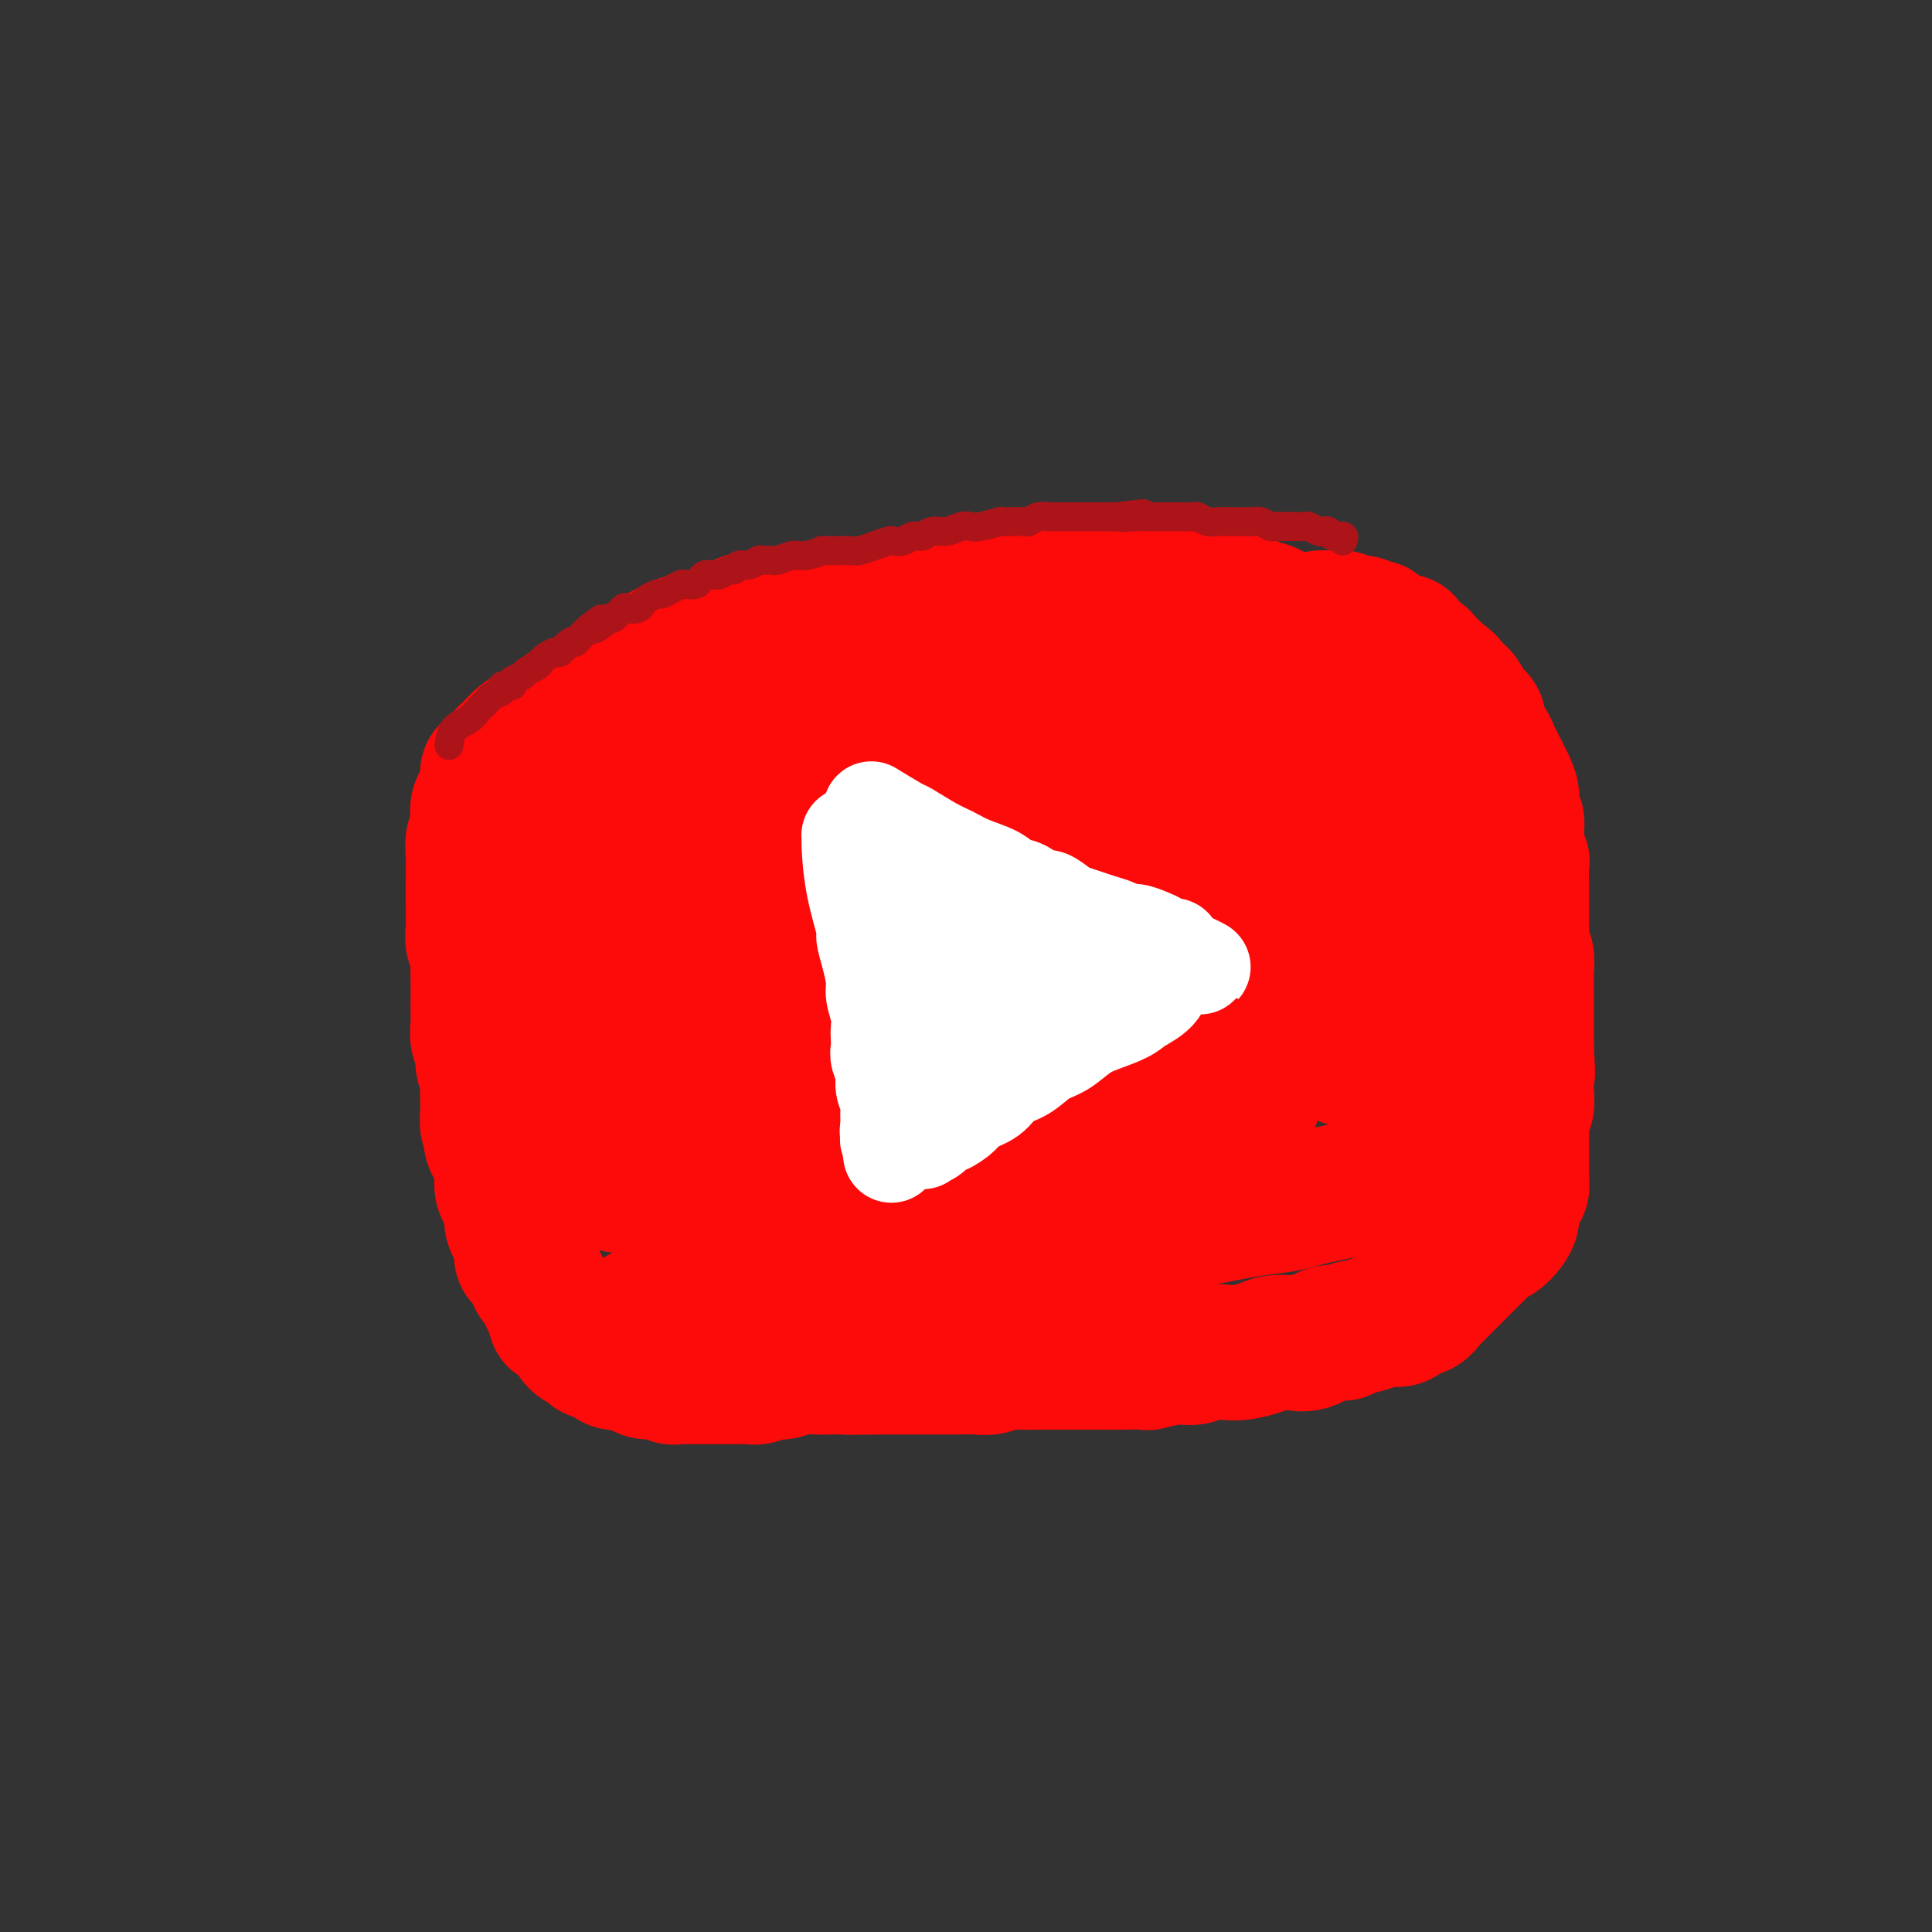 <svg viewBox='0 0 400 400' version='1.1' xmlns='http://www.w3.org/2000/svg' xmlns:xlink='http://www.w3.org/1999/xlink'><rect x="0" y="0" width="400" height="400" fill="#333333" stroke="none"/><g fill='none' stroke='#FD0A0A' stroke-width='28' stroke-linecap='round' stroke-linejoin='round'><path d='M120,151c0.106,-0.024 0.213,-0.048 1,0c0.787,0.048 2.255,0.167 4,0c1.745,-0.167 3.767,-0.619 7,-1c3.233,-0.381 7.676,-0.692 10,-1c2.324,-0.308 2.527,-0.612 4,-1c1.473,-0.388 4.214,-0.861 6,-1c1.786,-0.139 2.616,0.055 4,0c1.384,-0.055 3.321,-0.357 5,-1c1.679,-0.643 3.099,-1.625 5,-2c1.901,-0.375 4.282,-0.142 6,0c1.718,0.142 2.772,0.192 4,0c1.228,-0.192 2.628,-0.625 4,-1c1.372,-0.375 2.714,-0.692 4,-1c1.286,-0.308 2.514,-0.607 4,-1c1.486,-0.393 3.230,-0.880 5,-1c1.770,-0.120 3.565,0.126 5,0c1.435,-0.126 2.509,-0.625 4,-1c1.491,-0.375 3.399,-0.626 5,-1c1.601,-0.374 2.895,-0.870 4,-1c1.105,-0.130 2.020,0.106 3,0c0.980,-0.106 2.026,-0.554 4,-1c1.974,-0.446 4.878,-0.889 6,-1c1.122,-0.111 0.464,0.111 1,0c0.536,-0.111 2.268,-0.556 4,-1'/><path d='M229,134c17.636,-2.874 7.227,-1.557 4,-1c-3.227,0.557 0.728,0.356 3,0c2.272,-0.356 2.863,-0.866 4,-1c1.137,-0.134 2.821,0.108 4,0c1.179,-0.108 1.852,-0.565 3,-1c1.148,-0.435 2.772,-0.848 4,-1c1.228,-0.152 2.062,-0.045 3,0c0.938,0.045 1.981,0.026 3,0c1.019,-0.026 2.013,-0.059 3,0c0.987,0.059 1.966,0.212 3,0c1.034,-0.212 2.122,-0.788 3,-1c0.878,-0.212 1.547,-0.061 2,0c0.453,0.061 0.691,0.031 1,0c0.309,-0.031 0.687,-0.062 1,0c0.313,0.062 0.559,0.217 1,0c0.441,-0.217 1.076,-0.805 2,-1c0.924,-0.195 2.135,0.005 3,0c0.865,-0.005 1.383,-0.213 2,0c0.617,0.213 1.333,0.848 2,1c0.667,0.152 1.285,-0.179 2,0c0.715,0.179 1.526,0.869 2,1c0.474,0.131 0.612,-0.298 1,0c0.388,0.298 1.025,1.323 2,2c0.975,0.677 2.288,1.007 3,1c0.712,-0.007 0.824,-0.349 1,0c0.176,0.349 0.414,1.389 1,2c0.586,0.611 1.518,0.793 2,1c0.482,0.207 0.514,0.440 1,1c0.486,0.560 1.424,1.446 2,2c0.576,0.554 0.788,0.777 1,1'/><path d='M298,140c3.539,2.274 1.387,1.961 1,2c-0.387,0.039 0.991,0.432 2,1c1.009,0.568 1.650,1.311 2,2c0.350,0.689 0.408,1.325 1,2c0.592,0.675 1.717,1.388 2,2c0.283,0.612 -0.275,1.123 0,2c0.275,0.877 1.383,2.121 2,3c0.617,0.879 0.744,1.393 1,2c0.256,0.607 0.642,1.307 1,2c0.358,0.693 0.688,1.377 1,2c0.312,0.623 0.604,1.183 1,2c0.396,0.817 0.894,1.891 1,3c0.106,1.109 -0.182,2.254 0,3c0.182,0.746 0.833,1.092 1,2c0.167,0.908 -0.151,2.377 0,4c0.151,1.623 0.773,3.401 1,4c0.227,0.599 0.061,0.018 0,1c-0.061,0.982 -0.017,3.527 0,5c0.017,1.473 0.008,1.874 0,3c-0.008,1.126 -0.016,2.977 0,4c0.016,1.023 0.057,1.217 0,2c-0.057,0.783 -0.211,2.153 0,3c0.211,0.847 0.789,1.170 1,2c0.211,0.830 0.057,2.166 0,3c-0.057,0.834 -0.015,1.166 0,2c0.015,0.834 0.004,2.172 0,3c-0.004,0.828 -0.001,1.147 0,2c0.001,0.853 0.000,2.239 0,3c-0.000,0.761 -0.000,0.897 0,2c0.000,1.103 0.000,3.172 0,4c-0.000,0.828 -0.000,0.414 0,0'/><path d='M316,217c0.464,8.629 0.125,4.203 0,3c-0.125,-1.203 -0.037,0.819 0,2c0.037,1.181 0.024,1.523 0,2c-0.024,0.477 -0.059,1.090 0,2c0.059,0.910 0.212,2.116 0,3c-0.212,0.884 -0.789,1.444 -1,2c-0.211,0.556 -0.057,1.108 0,2c0.057,0.892 0.015,2.126 0,3c-0.015,0.874 -0.003,1.390 0,2c0.003,0.610 -0.002,1.313 0,2c0.002,0.687 0.011,1.357 0,2c-0.011,0.643 -0.041,1.261 0,2c0.041,0.739 0.152,1.601 0,2c-0.152,0.399 -0.569,0.334 -1,1c-0.431,0.666 -0.878,2.061 -1,3c-0.122,0.939 0.080,1.421 0,2c-0.080,0.579 -0.442,1.255 -1,2c-0.558,0.745 -1.313,1.559 -2,2c-0.687,0.441 -1.307,0.509 -2,1c-0.693,0.491 -1.461,1.407 -2,2c-0.539,0.593 -0.851,0.864 -2,2c-1.149,1.136 -3.137,3.135 -4,4c-0.863,0.865 -0.602,0.594 -1,1c-0.398,0.406 -1.457,1.490 -2,2c-0.543,0.510 -0.571,0.448 -1,1c-0.429,0.552 -1.258,1.720 -2,2c-0.742,0.280 -1.398,-0.328 -2,0c-0.602,0.328 -1.151,1.593 -2,2c-0.849,0.407 -1.998,-0.044 -3,0c-1.002,0.044 -1.858,0.584 -3,1c-1.142,0.416 -2.571,0.708 -4,1'/><path d='M280,275c-2.489,0.878 -1.712,1.073 -2,1c-0.288,-0.073 -1.642,-0.413 -3,0c-1.358,0.413 -2.722,1.577 -4,2c-1.278,0.423 -2.471,0.103 -3,0c-0.529,-0.103 -0.395,0.011 -1,0c-0.605,-0.011 -1.951,-0.148 -3,0c-1.049,0.148 -1.803,0.580 -3,1c-1.197,0.420 -2.839,0.830 -4,1c-1.161,0.170 -1.843,0.102 -3,0c-1.157,-0.102 -2.789,-0.238 -4,0c-1.211,0.238 -2.001,0.848 -3,1c-0.999,0.152 -2.208,-0.155 -4,0c-1.792,0.155 -4.166,0.774 -5,1c-0.834,0.226 -0.128,0.061 -1,0c-0.872,-0.061 -3.320,-0.016 -5,0c-1.680,0.016 -2.590,0.004 -3,0c-0.410,-0.004 -0.319,-0.001 -1,0c-0.681,0.001 -2.135,0.001 -4,0c-1.865,-0.001 -4.141,-0.001 -5,0c-0.859,0.001 -0.302,0.004 -1,0c-0.698,-0.004 -2.650,-0.015 -4,0c-1.350,0.015 -2.098,0.057 -3,0c-0.902,-0.057 -1.959,-0.211 -3,0c-1.041,0.211 -2.068,0.789 -3,1c-0.932,0.211 -1.771,0.057 -3,0c-1.229,-0.057 -2.850,-0.015 -4,0c-1.150,0.015 -1.830,0.004 -3,0c-1.170,-0.004 -2.829,-0.001 -4,0c-1.171,0.001 -1.854,0.000 -3,0c-1.146,-0.000 -2.756,-0.000 -4,0c-1.244,0.000 -2.122,0.000 -3,0'/><path d='M181,283c-9.192,0.155 -3.672,0.042 -2,0c1.672,-0.042 -0.503,-0.012 -2,0c-1.497,0.012 -2.316,0.007 -3,0c-0.684,-0.007 -1.232,-0.017 -2,0c-0.768,0.017 -1.757,0.061 -3,0c-1.243,-0.061 -2.741,-0.227 -4,0c-1.259,0.227 -2.278,0.845 -3,1c-0.722,0.155 -1.146,-0.155 -2,0c-0.854,0.155 -2.137,0.774 -3,1c-0.863,0.226 -1.306,0.061 -2,0c-0.694,-0.061 -1.640,-0.016 -2,0c-0.360,0.016 -0.134,0.004 0,0c0.134,-0.004 0.178,-0.001 0,0c-0.178,0.001 -0.576,0.000 -1,0c-0.424,-0.000 -0.874,-0.000 -2,0c-1.126,0.000 -2.929,0.000 -4,0c-1.071,-0.000 -1.412,-0.000 -2,0c-0.588,0.000 -1.425,0.000 -2,0c-0.575,-0.000 -0.889,-0.000 -1,0c-0.111,0.000 -0.018,0.001 0,0c0.018,-0.001 -0.039,-0.004 0,0c0.039,0.004 0.172,0.016 0,0c-0.172,-0.016 -0.651,-0.060 -1,0c-0.349,0.060 -0.569,0.222 -1,0c-0.431,-0.222 -1.072,-0.830 -2,-1c-0.928,-0.170 -2.144,0.098 -3,0c-0.856,-0.098 -1.353,-0.562 -2,-1c-0.647,-0.438 -1.443,-0.849 -2,-1c-0.557,-0.151 -0.873,-0.043 -1,0c-0.127,0.043 -0.063,0.022 0,0'/><path d='M129,282c-1.727,-0.476 -1.044,-0.165 -1,0c0.044,0.165 -0.552,0.185 -1,0c-0.448,-0.185 -0.750,-0.575 -1,-1c-0.250,-0.425 -0.449,-0.884 -1,-1c-0.551,-0.116 -1.454,0.112 -2,0c-0.546,-0.112 -0.734,-0.566 -1,-1c-0.266,-0.434 -0.610,-0.850 -1,-1c-0.390,-0.150 -0.825,-0.033 -1,0c-0.175,0.033 -0.088,-0.018 0,0c0.088,0.018 0.179,0.106 0,0c-0.179,-0.106 -0.626,-0.405 -1,-1c-0.374,-0.595 -0.674,-1.488 -1,-2c-0.326,-0.512 -0.678,-0.645 -1,-1c-0.322,-0.355 -0.615,-0.932 -1,-1c-0.385,-0.068 -0.864,0.374 -1,0c-0.136,-0.374 0.070,-1.565 0,-2c-0.070,-0.435 -0.418,-0.113 -1,-1c-0.582,-0.887 -1.400,-2.981 -2,-4c-0.600,-1.019 -0.983,-0.962 -1,-1c-0.017,-0.038 0.333,-0.170 0,-1c-0.333,-0.830 -1.347,-2.358 -2,-3c-0.653,-0.642 -0.945,-0.397 -1,-1c-0.055,-0.603 0.126,-2.052 0,-3c-0.126,-0.948 -0.559,-1.395 -1,-2c-0.441,-0.605 -0.889,-1.370 -1,-2c-0.111,-0.630 0.115,-1.127 0,-2c-0.115,-0.873 -0.569,-2.124 -1,-3c-0.431,-0.876 -0.837,-1.379 -1,-2c-0.163,-0.621 -0.082,-1.359 0,-2c0.082,-0.641 0.166,-1.183 0,-2c-0.166,-0.817 -0.583,-1.908 -1,-3'/><path d='M103,239c-1.944,-5.148 -1.306,-2.519 -1,-2c0.306,0.519 0.278,-1.072 0,-2c-0.278,-0.928 -0.805,-1.192 -1,-2c-0.195,-0.808 -0.056,-2.158 0,-3c0.056,-0.842 0.030,-1.174 0,-2c-0.030,-0.826 -0.064,-2.145 0,-3c0.064,-0.855 0.227,-1.244 0,-2c-0.227,-0.756 -0.846,-1.878 -1,-3c-0.154,-1.122 0.155,-2.243 0,-3c-0.155,-0.757 -0.774,-1.148 -1,-2c-0.226,-0.852 -0.061,-2.165 0,-3c0.061,-0.835 0.016,-1.193 0,-2c-0.016,-0.807 -0.003,-2.062 0,-3c0.003,-0.938 -0.003,-1.559 0,-2c0.003,-0.441 0.015,-0.703 0,-2c-0.015,-1.297 -0.057,-3.631 0,-5c0.057,-1.369 0.211,-1.774 0,-2c-0.211,-0.226 -0.789,-0.272 -1,-1c-0.211,-0.728 -0.057,-2.137 0,-3c0.057,-0.863 0.015,-1.180 0,-2c-0.015,-0.820 -0.004,-2.144 0,-3c0.004,-0.856 0.000,-1.245 0,-2c-0.000,-0.755 0.004,-1.878 0,-3c-0.004,-1.122 -0.015,-2.244 0,-3c0.015,-0.756 0.056,-1.147 0,-2c-0.056,-0.853 -0.208,-2.168 0,-3c0.208,-0.832 0.777,-1.182 1,-2c0.223,-0.818 0.101,-2.106 0,-3c-0.101,-0.894 -0.181,-1.395 0,-2c0.181,-0.605 0.623,-1.316 1,-2c0.377,-0.684 0.688,-1.342 1,-2'/><path d='M101,163c0.352,-5.308 -0.269,-2.577 0,-2c0.269,0.577 1.427,-1.001 2,-2c0.573,-0.999 0.562,-1.420 1,-2c0.438,-0.580 1.324,-1.320 2,-2c0.676,-0.680 1.141,-1.301 2,-2c0.859,-0.699 2.112,-1.478 3,-2c0.888,-0.522 1.412,-0.789 2,-1c0.588,-0.211 1.242,-0.367 2,-1c0.758,-0.633 1.621,-1.743 2,-2c0.379,-0.257 0.274,0.337 1,0c0.726,-0.337 2.284,-1.607 3,-2c0.716,-0.393 0.592,0.090 1,0c0.408,-0.090 1.349,-0.752 2,-1c0.651,-0.248 1.012,-0.080 1,0c-0.012,0.080 -0.395,0.074 0,0c0.395,-0.074 1.570,-0.216 3,0c1.430,0.216 3.116,0.789 4,1c0.884,0.211 0.967,0.060 1,0c0.033,-0.060 0.017,-0.030 0,0'/><path d='M125,142c-0.779,0.310 -1.558,0.620 0,0c1.558,-0.620 5.452,-2.169 7,-3c1.548,-0.831 0.750,-0.944 2,-2c1.250,-1.056 4.547,-3.056 7,-4c2.453,-0.944 4.062,-0.831 5,-1c0.938,-0.169 1.204,-0.620 2,-1c0.796,-0.380 2.123,-0.691 3,-1c0.877,-0.309 1.305,-0.618 2,-1c0.695,-0.382 1.658,-0.839 3,-1c1.342,-0.161 3.062,-0.028 4,0c0.938,0.028 1.092,-0.049 2,0c0.908,0.049 2.568,0.223 4,0c1.432,-0.223 2.637,-0.843 4,-1c1.363,-0.157 2.886,0.150 4,0c1.114,-0.150 1.819,-0.757 3,-1c1.181,-0.243 2.837,-0.120 4,0c1.163,0.120 1.833,0.238 3,0c1.167,-0.238 2.832,-0.833 4,-1c1.168,-0.167 1.839,0.095 3,0c1.161,-0.095 2.813,-0.546 4,-1c1.187,-0.454 1.909,-0.910 3,-1c1.091,-0.090 2.549,0.186 4,0c1.451,-0.186 2.894,-0.833 4,-1c1.106,-0.167 1.875,0.147 3,0c1.125,-0.147 2.607,-0.756 4,-1c1.393,-0.244 2.696,-0.122 4,0'/><path d='M217,121c9.689,-1.326 3.413,-1.140 2,-1c-1.413,0.140 2.038,0.234 4,0c1.962,-0.234 2.437,-0.795 3,-1c0.563,-0.205 1.215,-0.055 2,0c0.785,0.055 1.704,0.015 3,0c1.296,-0.015 2.971,-0.004 4,0c1.029,0.004 1.413,0.000 2,0c0.587,-0.000 1.378,0.003 2,0c0.622,-0.003 1.076,-0.012 2,0c0.924,0.012 2.317,0.045 3,0c0.683,-0.045 0.657,-0.167 1,0c0.343,0.167 1.054,0.622 2,1c0.946,0.378 2.126,0.678 3,1c0.874,0.322 1.443,0.665 2,1c0.557,0.335 1.104,0.664 2,1c0.896,0.336 2.142,0.681 3,1c0.858,0.319 1.329,0.611 2,1c0.671,0.389 1.543,0.874 2,1c0.457,0.126 0.499,-0.107 1,0c0.501,0.107 1.463,0.554 2,1c0.537,0.446 0.651,0.889 1,1c0.349,0.111 0.933,-0.112 1,0c0.067,0.112 -0.382,0.559 0,1c0.382,0.441 1.594,0.877 2,1c0.406,0.123 0.008,-0.069 0,0c-0.008,0.069 0.376,0.397 1,1c0.624,0.603 1.487,1.481 2,2c0.513,0.519 0.677,0.678 1,1c0.323,0.322 0.807,0.806 1,1c0.193,0.194 0.097,0.097 0,0'/><path d='M160,158c0.249,-0.299 0.498,-0.599 0,0c-0.498,0.599 -1.742,2.095 -3,5c-1.258,2.905 -2.531,7.218 -4,12c-1.469,4.782 -3.136,10.034 -4,17c-0.864,6.966 -0.925,15.646 -1,24c-0.075,8.354 -0.164,16.381 0,22c0.164,5.619 0.580,8.829 1,11c0.420,2.171 0.842,3.301 1,4c0.158,0.699 0.050,0.965 0,1c-0.050,0.035 -0.043,-0.162 0,-1c0.043,-0.838 0.123,-2.316 0,-4c-0.123,-1.684 -0.450,-3.575 -1,-8c-0.550,-4.425 -1.324,-11.385 -3,-19c-1.676,-7.615 -4.256,-15.885 -6,-23c-1.744,-7.115 -2.654,-13.076 -4,-18c-1.346,-4.924 -3.128,-8.811 -4,-11c-0.872,-2.189 -0.833,-2.678 -1,-3c-0.167,-0.322 -0.539,-0.475 -1,0c-0.461,0.475 -1.011,1.579 -2,5c-0.989,3.421 -2.419,9.158 -3,16c-0.581,6.842 -0.314,14.788 0,22c0.314,7.212 0.676,13.690 1,19c0.324,5.310 0.612,9.452 1,12c0.388,2.548 0.876,3.503 1,4c0.124,0.497 -0.116,0.537 0,0c0.116,-0.537 0.588,-1.649 1,-5c0.412,-3.351 0.765,-8.941 0,-15c-0.765,-6.059 -2.647,-12.588 -4,-19c-1.353,-6.412 -2.176,-12.706 -3,-19'/><path d='M122,187c-1.537,-8.163 -1.878,-9.571 -2,-10c-0.122,-0.429 -0.025,0.121 0,0c0.025,-0.121 -0.022,-0.915 0,2c0.022,2.915 0.114,9.537 1,16c0.886,6.463 2.566,12.765 4,19c1.434,6.235 2.622,12.402 4,17c1.378,4.598 2.946,7.625 4,10c1.054,2.375 1.592,4.097 2,5c0.408,0.903 0.685,0.988 1,1c0.315,0.012 0.669,-0.050 1,0c0.331,0.050 0.638,0.212 1,-2c0.362,-2.212 0.777,-6.799 1,-12c0.223,-5.201 0.254,-11.017 0,-18c-0.254,-6.983 -0.792,-15.135 -1,-22c-0.208,-6.865 -0.084,-12.445 0,-15c0.084,-2.555 0.130,-2.086 0,-3c-0.130,-0.914 -0.436,-3.212 1,2c1.436,5.212 4.613,17.934 7,28c2.387,10.066 3.984,17.477 5,22c1.016,4.523 1.451,6.158 2,9c0.549,2.842 1.212,6.891 2,10c0.788,3.109 1.701,5.278 2,6c0.299,0.722 -0.017,-0.004 0,0c0.017,0.004 0.368,0.738 1,0c0.632,-0.738 1.546,-2.949 2,-7c0.454,-4.051 0.449,-9.942 0,-17c-0.449,-7.058 -1.341,-15.284 -2,-25c-0.659,-9.716 -1.084,-20.924 -1,-28c0.084,-7.076 0.676,-10.020 1,-12c0.324,-1.980 0.378,-2.994 1,-2c0.622,0.994 1.811,3.997 3,7'/><path d='M162,168c1.654,4.249 3.788,12.373 6,20c2.212,7.627 4.500,14.758 6,22c1.500,7.242 2.210,14.596 3,20c0.790,5.404 1.661,8.856 2,11c0.339,2.144 0.147,2.978 0,3c-0.147,0.022 -0.250,-0.767 0,0c0.250,0.767 0.852,3.090 2,-2c1.148,-5.090 2.843,-17.594 3,-23c0.157,-5.406 -1.225,-3.715 -2,-12c-0.775,-8.285 -0.943,-26.548 -1,-35c-0.057,-8.452 -0.004,-7.095 0,-7c0.004,0.095 -0.042,-1.074 0,0c0.042,1.074 0.173,4.391 1,11c0.827,6.609 2.352,16.509 3,22c0.648,5.491 0.421,6.572 1,11c0.579,4.428 1.965,12.204 3,19c1.035,6.796 1.720,12.612 2,15c0.280,2.388 0.154,1.350 0,1c-0.154,-0.350 -0.336,-0.010 0,0c0.336,0.010 1.189,-0.308 2,-3c0.811,-2.692 1.579,-7.758 2,-14c0.421,-6.242 0.495,-13.661 0,-22c-0.495,-8.339 -1.558,-17.599 -2,-26c-0.442,-8.401 -0.263,-15.943 0,-20c0.263,-4.057 0.610,-4.628 1,-5c0.390,-0.372 0.825,-0.545 1,2c0.175,2.545 0.091,7.809 1,14c0.909,6.191 2.811,13.309 4,21c1.189,7.691 1.666,15.955 2,23c0.334,7.045 0.524,12.870 1,17c0.476,4.130 1.238,6.565 2,9'/><path d='M205,240c1.611,13.296 0.137,3.535 0,0c-0.137,-3.535 1.061,-0.843 2,-2c0.939,-1.157 1.619,-6.164 2,-12c0.381,-5.836 0.464,-12.500 0,-21c-0.464,-8.500 -1.473,-18.836 -2,-28c-0.527,-9.164 -0.571,-17.156 0,-23c0.571,-5.844 1.757,-9.541 2,-11c0.243,-1.459 -0.458,-0.680 0,0c0.458,0.680 2.074,1.259 3,6c0.926,4.741 1.163,13.642 2,22c0.837,8.358 2.276,16.172 3,24c0.724,7.828 0.734,15.668 1,22c0.266,6.332 0.787,11.155 1,14c0.213,2.845 0.119,3.712 0,4c-0.119,0.288 -0.263,-0.004 0,0c0.263,0.004 0.934,0.303 2,-3c1.066,-3.303 2.528,-10.206 3,-16c0.472,-5.794 -0.045,-10.477 0,-21c0.045,-10.523 0.651,-26.886 1,-34c0.349,-7.114 0.439,-4.980 1,-7c0.561,-2.020 1.592,-8.194 3,-7c1.408,1.194 3.194,9.757 4,14c0.806,4.243 0.632,4.167 1,9c0.368,4.833 1.279,14.577 2,23c0.721,8.423 1.252,15.526 2,21c0.748,5.474 1.711,9.318 2,12c0.289,2.682 -0.098,4.204 0,5c0.098,0.796 0.680,0.868 1,0c0.320,-0.868 0.377,-2.677 1,-7c0.623,-4.323 1.811,-11.162 3,-18'/><path d='M245,206c0.802,-11.622 0.307,-28.176 0,-36c-0.307,-7.824 -0.428,-6.917 0,-10c0.428,-3.083 1.403,-10.156 2,-13c0.597,-2.844 0.814,-1.458 1,-1c0.186,0.458 0.340,-0.011 1,1c0.660,1.011 1.827,3.502 3,13c1.173,9.498 2.352,26.005 3,34c0.648,7.995 0.765,7.480 1,11c0.235,3.520 0.587,11.074 1,16c0.413,4.926 0.885,7.222 1,8c0.115,0.778 -0.128,0.038 0,0c0.128,-0.038 0.629,0.628 1,0c0.371,-0.628 0.614,-2.549 1,-7c0.386,-4.451 0.917,-11.430 1,-19c0.083,-7.570 -0.281,-15.729 0,-24c0.281,-8.271 1.207,-16.654 2,-23c0.793,-6.346 1.454,-10.656 2,-12c0.546,-1.344 0.977,0.278 2,5c1.023,4.722 2.637,12.542 4,20c1.363,7.458 2.474,14.552 3,21c0.526,6.448 0.468,12.251 1,17c0.532,4.749 1.655,8.444 2,10c0.345,1.556 -0.086,0.973 0,1c0.086,0.027 0.690,0.662 1,1c0.310,0.338 0.325,0.377 1,-2c0.675,-2.377 2.010,-7.170 3,-13c0.990,-5.830 1.637,-12.697 2,-19c0.363,-6.303 0.444,-12.043 1,-17c0.556,-4.957 1.587,-9.131 2,-11c0.413,-1.869 0.206,-1.435 0,-1'/><path d='M287,156c0.758,-7.785 0.153,-3.248 0,-1c-0.153,2.248 0.145,2.206 1,6c0.855,3.794 2.268,11.423 3,18c0.732,6.577 0.784,12.103 1,17c0.216,4.897 0.597,9.165 1,12c0.403,2.835 0.830,4.238 1,5c0.170,0.762 0.085,0.884 0,1c-0.085,0.116 -0.170,0.227 0,0c0.170,-0.227 0.596,-0.792 1,-4c0.404,-3.208 0.788,-9.059 1,-15c0.212,-5.941 0.254,-11.972 0,-18c-0.254,-6.028 -0.802,-12.052 -1,-16c-0.198,-3.948 -0.046,-5.819 0,-7c0.046,-1.181 -0.015,-1.671 0,-2c0.015,-0.329 0.107,-0.495 0,-1c-0.107,-0.505 -0.412,-1.347 0,0c0.412,1.347 1.540,4.885 2,7c0.460,2.115 0.254,2.809 1,6c0.746,3.191 2.446,8.880 3,13c0.554,4.120 -0.039,6.673 0,10c0.039,3.327 0.711,7.430 1,11c0.289,3.570 0.194,6.608 0,9c-0.194,2.392 -0.489,4.138 -1,6c-0.511,1.862 -1.240,3.839 -2,6c-0.760,2.161 -1.553,4.507 -2,7c-0.447,2.493 -0.549,5.133 -1,7c-0.451,1.867 -1.251,2.962 -2,4c-0.749,1.038 -1.448,2.021 -2,3c-0.552,0.979 -0.956,1.956 -3,3c-2.044,1.044 -5.727,2.155 -9,3c-3.273,0.845 -6.137,1.422 -9,2'/><path d='M271,248c-4.991,1.599 -6.967,1.598 -10,2c-3.033,0.402 -7.123,1.207 -11,2c-3.877,0.793 -7.543,1.573 -11,2c-3.457,0.427 -6.707,0.501 -11,1c-4.293,0.499 -9.630,1.422 -14,2c-4.370,0.578 -7.772,0.812 -12,1c-4.228,0.188 -9.280,0.329 -14,1c-4.720,0.671 -9.107,1.871 -13,3c-3.893,1.129 -7.292,2.187 -11,3c-3.708,0.813 -7.725,1.381 -11,2c-3.275,0.619 -5.808,1.291 -8,2c-2.192,0.709 -4.044,1.457 -6,2c-1.956,0.543 -4.018,0.882 -5,1c-0.982,0.118 -0.885,0.016 -1,0c-0.115,-0.016 -0.443,0.054 0,0c0.443,-0.054 1.657,-0.230 4,-1c2.343,-0.770 5.817,-2.132 9,-3c3.183,-0.868 6.076,-1.240 9,-2c2.924,-0.760 5.877,-1.908 10,-3c4.123,-1.092 9.414,-2.130 14,-3c4.586,-0.870 8.466,-1.573 13,-2c4.534,-0.427 9.721,-0.576 14,-1c4.279,-0.424 7.651,-1.121 11,-2c3.349,-0.879 6.674,-1.939 10,-3'/><path d='M227,252c15.782,-3.397 8.737,-1.891 7,-2c-1.737,-0.109 1.833,-1.833 4,-3c2.167,-1.167 2.929,-1.776 4,-2c1.071,-0.224 2.449,-0.064 3,0c0.551,0.064 0.276,0.032 0,0'/></g>
<g fill='none' stroke='#FFFFFF' stroke-width='20' stroke-linecap='round' stroke-linejoin='round'><path d='M179,177c0.091,0.205 0.182,0.409 0,0c-0.182,-0.409 -0.637,-1.432 -1,-2c-0.363,-0.568 -0.634,-0.683 -1,-1c-0.366,-0.317 -0.829,-0.837 -1,-1c-0.171,-0.163 -0.052,0.030 0,0c0.052,-0.030 0.038,-0.284 0,0c-0.038,0.284 -0.098,1.106 0,3c0.098,1.894 0.356,4.860 1,8c0.644,3.140 1.674,6.453 2,8c0.326,1.547 -0.053,1.327 0,2c0.053,0.673 0.536,2.239 1,4c0.464,1.761 0.909,3.718 1,5c0.091,1.282 -0.171,1.891 0,3c0.171,1.109 0.777,2.719 1,4c0.223,1.281 0.064,2.233 0,3c-0.064,0.767 -0.032,1.349 0,2c0.032,0.651 0.065,1.371 0,2c-0.065,0.629 -0.228,1.165 0,2c0.228,0.835 0.846,1.967 1,3c0.154,1.033 -0.155,1.967 0,3c0.155,1.033 0.773,2.163 1,3c0.227,0.837 0.061,1.379 0,2c-0.061,0.621 -0.017,1.320 0,2c0.017,0.680 0.009,1.340 0,2'/><path d='M184,234c1.084,9.448 0.293,3.067 0,1c-0.293,-2.067 -0.090,0.178 0,1c0.090,0.822 0.066,0.220 0,0c-0.066,-0.220 -0.175,-0.059 0,0c0.175,0.059 0.635,0.016 1,0c0.365,-0.016 0.637,-0.004 1,0c0.363,0.004 0.818,0.001 1,0c0.182,-0.001 0.091,-0.001 0,0'/><path d='M181,168c-0.539,-0.330 -1.078,-0.661 0,0c1.078,0.661 3.774,2.313 5,3c1.226,0.687 0.982,0.410 2,1c1.018,0.590 3.297,2.046 5,3c1.703,0.954 2.829,1.406 4,2c1.171,0.594 2.387,1.330 4,2c1.613,0.670 3.624,1.274 5,2c1.376,0.726 2.116,1.574 3,2c0.884,0.426 1.913,0.429 3,1c1.087,0.571 2.234,1.711 3,2c0.766,0.289 1.153,-0.273 2,0c0.847,0.273 2.156,1.382 3,2c0.844,0.618 1.223,0.744 2,1c0.777,0.256 1.950,0.642 3,1c1.050,0.358 1.975,0.687 3,1c1.025,0.313 2.148,0.608 3,1c0.852,0.392 1.433,0.879 2,1c0.567,0.121 1.121,-0.125 2,0c0.879,0.125 2.082,0.621 3,1c0.918,0.379 1.552,0.640 2,1c0.448,0.360 0.711,0.817 1,1c0.289,0.183 0.603,0.090 1,0c0.397,-0.090 0.876,-0.178 1,0c0.124,0.178 -0.107,0.622 0,1c0.107,0.378 0.554,0.689 1,1'/><path d='M244,198c9.718,4.521 2.514,0.825 0,0c-2.514,-0.825 -0.337,1.221 0,2c0.337,0.779 -1.165,0.292 -2,1c-0.835,0.708 -1.002,2.611 -2,4c-0.998,1.389 -2.825,2.263 -4,3c-1.175,0.737 -1.696,1.337 -3,2c-1.304,0.663 -3.391,1.389 -5,2c-1.609,0.611 -2.742,1.107 -4,2c-1.258,0.893 -2.642,2.182 -4,3c-1.358,0.818 -2.689,1.164 -4,2c-1.311,0.836 -2.601,2.163 -4,3c-1.399,0.837 -2.907,1.185 -4,2c-1.093,0.815 -1.769,2.097 -3,3c-1.231,0.903 -3.015,1.425 -4,2c-0.985,0.575 -1.172,1.201 -2,2c-0.828,0.799 -2.299,1.769 -3,2c-0.701,0.231 -0.633,-0.278 -1,0c-0.367,0.278 -1.170,1.345 -2,2c-0.830,0.655 -1.688,0.900 -2,1c-0.312,0.100 -0.077,0.055 0,0c0.077,-0.055 -0.002,-0.119 0,0c0.002,0.119 0.086,0.421 0,0c-0.086,-0.421 -0.343,-1.567 0,-3c0.343,-1.433 1.285,-3.155 2,-5c0.715,-1.845 1.204,-3.813 2,-6c0.796,-2.187 1.898,-4.594 3,-7'/><path d='M198,215c0.781,-3.868 0.235,-3.536 0,-5c-0.235,-1.464 -0.157,-4.722 0,-7c0.157,-2.278 0.393,-3.576 0,-5c-0.393,-1.424 -1.415,-2.973 -2,-4c-0.585,-1.027 -0.735,-1.532 -1,-2c-0.265,-0.468 -0.647,-0.897 -1,-1c-0.353,-0.103 -0.678,0.122 -1,0c-0.322,-0.122 -0.640,-0.590 -1,0c-0.360,0.590 -0.761,2.237 -1,4c-0.239,1.763 -0.315,3.642 0,5c0.315,1.358 1.022,2.194 2,3c0.978,0.806 2.227,1.581 5,2c2.773,0.419 7.069,0.480 9,0c1.931,-0.480 1.495,-1.502 2,-2c0.505,-0.498 1.950,-0.473 3,-1c1.050,-0.527 1.703,-1.605 2,-2c0.297,-0.395 0.237,-0.106 0,0c-0.237,0.106 -0.651,0.030 -2,0c-1.349,-0.030 -3.634,-0.014 -5,0c-1.366,0.014 -1.815,0.027 -2,0c-0.185,-0.027 -0.107,-0.095 0,0c0.107,0.095 0.245,0.352 0,1c-0.245,0.648 -0.871,1.686 0,2c0.871,0.314 3.239,-0.098 5,0c1.761,0.098 2.917,0.706 4,1c1.083,0.294 2.094,0.275 3,0c0.906,-0.275 1.705,-0.805 2,-1c0.295,-0.195 0.084,-0.056 0,0c-0.084,0.056 -0.042,0.028 0,0'/><path d='M219,203c2.144,-0.182 0.504,-0.637 0,-1c-0.504,-0.363 0.128,-0.633 0,-1c-0.128,-0.367 -1.015,-0.830 -2,-1c-0.985,-0.170 -2.068,-0.045 -3,0c-0.932,0.045 -1.714,0.012 -2,0c-0.286,-0.012 -0.075,-0.003 0,0c0.075,0.003 0.014,0.001 0,0c-0.014,-0.001 0.019,-0.000 1,0c0.981,0.000 2.910,0.000 4,0c1.090,-0.000 1.339,-0.000 2,0c0.661,0.000 1.732,0.000 2,0c0.268,-0.000 -0.268,-0.000 0,0c0.268,0.000 1.342,0.000 2,0c0.658,-0.000 0.902,-0.000 1,0c0.098,0.000 0.049,0.000 0,0'/></g>
<g fill='none' stroke='#AD1419' stroke-width='6' stroke-linecap='round' stroke-linejoin='round'><path d='M93,154c-0.037,0.294 -0.074,0.587 0,0c0.074,-0.587 0.258,-2.055 1,-3c0.742,-0.945 2.043,-1.366 3,-2c0.957,-0.634 1.571,-1.479 2,-2c0.429,-0.521 0.673,-0.718 1,-1c0.327,-0.282 0.737,-0.649 1,-1c0.263,-0.351 0.380,-0.685 1,-1c0.620,-0.315 1.742,-0.609 2,-1c0.258,-0.391 -0.349,-0.878 0,-1c0.349,-0.122 1.655,0.122 2,0c0.345,-0.122 -0.272,-0.610 0,-1c0.272,-0.390 1.434,-0.681 2,-1c0.566,-0.319 0.537,-0.664 1,-1c0.463,-0.336 1.418,-0.662 2,-1c0.582,-0.338 0.789,-0.687 1,-1c0.211,-0.313 0.424,-0.591 1,-1c0.576,-0.409 1.516,-0.949 2,-1c0.484,-0.051 0.514,0.387 1,0c0.486,-0.387 1.429,-1.599 2,-2c0.571,-0.401 0.769,0.007 1,0c0.231,-0.007 0.495,-0.431 1,-1c0.505,-0.569 1.253,-1.285 2,-2'/><path d='M122,130c4.606,-3.671 1.619,-0.847 1,0c-0.619,0.847 1.128,-0.281 2,-1c0.872,-0.719 0.867,-1.029 1,-1c0.133,0.029 0.403,0.397 1,0c0.597,-0.397 1.521,-1.559 2,-2c0.479,-0.441 0.514,-0.161 1,0c0.486,0.161 1.425,0.201 2,0c0.575,-0.201 0.787,-0.645 1,-1c0.213,-0.355 0.428,-0.621 1,-1c0.572,-0.379 1.500,-0.872 2,-1c0.500,-0.128 0.571,0.110 1,0c0.429,-0.110 1.214,-0.568 2,-1c0.786,-0.432 1.573,-0.837 2,-1c0.427,-0.163 0.496,-0.082 1,0c0.504,0.082 1.445,0.165 2,0c0.555,-0.165 0.725,-0.579 1,-1c0.275,-0.421 0.655,-0.849 1,-1c0.345,-0.151 0.656,-0.025 1,0c0.344,0.025 0.721,-0.050 1,0c0.279,0.050 0.459,0.225 1,0c0.541,-0.225 1.444,-0.849 2,-1c0.556,-0.151 0.764,0.170 1,0c0.236,-0.170 0.501,-0.830 1,-1c0.499,-0.170 1.231,0.152 2,0c0.769,-0.152 1.576,-0.776 2,-1c0.424,-0.224 0.466,-0.046 1,0c0.534,0.046 1.560,-0.040 2,0c0.440,0.040 0.293,0.207 1,0c0.707,-0.207 2.267,-0.786 3,-1c0.733,-0.214 0.638,-0.061 1,0c0.362,0.061 1.181,0.031 2,0'/><path d='M167,115c3.789,-0.846 2.761,-0.962 3,-1c0.239,-0.038 1.745,0.000 3,0c1.255,-0.000 2.258,-0.039 3,0c0.742,0.039 1.224,0.155 2,0c0.776,-0.155 1.846,-0.582 3,-1c1.154,-0.418 2.392,-0.829 3,-1c0.608,-0.171 0.585,-0.102 1,0c0.415,0.102 1.269,0.239 2,0c0.731,-0.239 1.340,-0.852 2,-1c0.660,-0.148 1.371,0.170 2,0c0.629,-0.170 1.177,-0.829 2,-1c0.823,-0.171 1.921,0.147 3,0c1.079,-0.147 2.141,-0.757 3,-1c0.859,-0.243 1.517,-0.118 2,0c0.483,0.118 0.791,0.227 2,0c1.209,-0.227 3.317,-0.792 4,-1c0.683,-0.208 -0.060,-0.060 0,0c0.060,0.060 0.923,0.030 2,0c1.077,-0.030 2.369,-0.061 3,0c0.631,0.061 0.602,0.212 1,0c0.398,-0.212 1.223,-0.789 2,-1c0.777,-0.211 1.506,-0.057 2,0c0.494,0.057 0.752,0.015 1,0c0.248,-0.015 0.485,-0.004 1,0c0.515,0.004 1.306,0.001 2,0c0.694,-0.001 1.289,-0.000 2,0c0.711,0.000 1.539,0.000 2,0c0.461,-0.000 0.557,-0.000 1,0c0.443,0.000 1.235,0.000 2,0c0.765,-0.000 1.504,-0.000 2,0c0.496,0.000 0.748,0.000 1,0'/><path d='M231,107c10.283,-1.238 3.990,-0.332 2,0c-1.990,0.332 0.321,0.089 2,0c1.679,-0.089 2.725,-0.024 3,0c0.275,0.024 -0.222,0.006 0,0c0.222,-0.006 1.163,-0.001 2,0c0.837,0.001 1.571,-0.001 2,0c0.429,0.001 0.552,0.004 1,0c0.448,-0.004 1.222,-0.015 2,0c0.778,0.015 1.560,0.057 2,0c0.440,-0.057 0.537,-0.211 1,0c0.463,0.211 1.293,0.789 2,1c0.707,0.211 1.292,0.057 2,0c0.708,-0.057 1.538,-0.015 2,0c0.462,0.015 0.557,0.003 1,0c0.443,-0.003 1.236,0.003 2,0c0.764,-0.003 1.499,-0.015 2,0c0.501,0.015 0.768,0.057 1,0c0.232,-0.057 0.430,-0.211 1,0c0.570,0.211 1.514,0.789 2,1c0.486,0.211 0.516,0.057 1,0c0.484,-0.057 1.424,-0.016 2,0c0.576,0.016 0.788,0.008 1,0c0.212,-0.008 0.424,-0.016 1,0c0.576,0.016 1.517,0.056 2,0c0.483,-0.056 0.510,-0.207 1,0c0.490,0.207 1.445,0.773 2,1c0.555,0.227 0.709,0.116 1,0c0.291,-0.116 0.717,-0.237 1,0c0.283,0.237 0.422,0.833 1,1c0.578,0.167 1.594,-0.095 2,0c0.406,0.095 0.203,0.548 0,1'/></g>
</svg>
